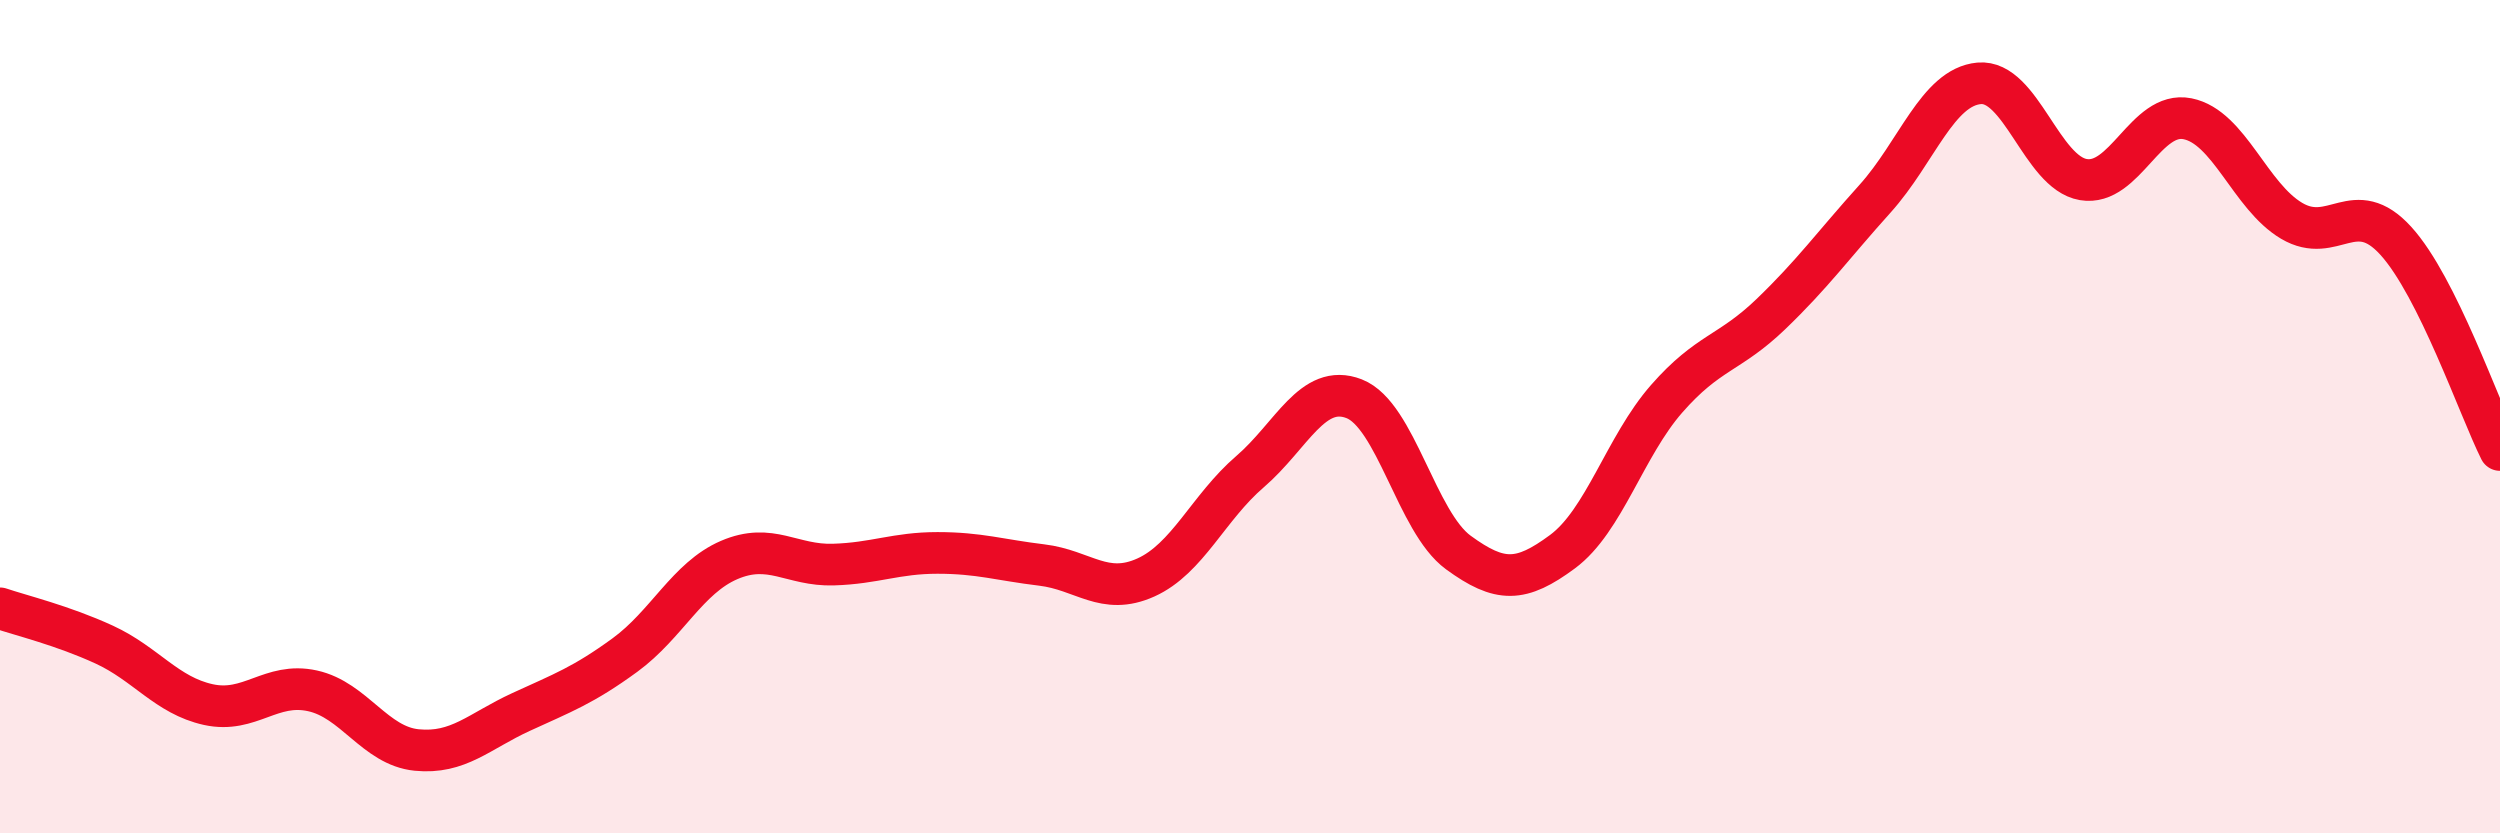 
    <svg width="60" height="20" viewBox="0 0 60 20" xmlns="http://www.w3.org/2000/svg">
      <path
        d="M 0,14.6 C 0.5,14.77 1.5,15.01 2.5,15.47 C 3.5,15.93 4,16.69 5,16.91 C 6,17.13 6.5,16.36 7.5,16.58 C 8.5,16.8 9,17.9 10,18 C 11,18.1 11.5,17.55 12.5,17.09 C 13.5,16.63 14,16.45 15,15.72 C 16,14.99 16.5,13.87 17.5,13.44 C 18.5,13.01 19,13.58 20,13.55 C 21,13.52 21.5,13.27 22.5,13.27 C 23.5,13.27 24,13.44 25,13.56 C 26,13.68 26.5,14.31 27.5,13.86 C 28.5,13.41 29,12.18 30,11.32 C 31,10.46 31.5,9.18 32.5,9.57 C 33.5,9.96 34,12.53 35,13.26 C 36,13.99 36.5,13.98 37.5,13.24 C 38.5,12.5 39,10.71 40,9.57 C 41,8.43 41.5,8.5 42.5,7.54 C 43.5,6.58 44,5.88 45,4.77 C 46,3.66 46.5,2.09 47.5,2 C 48.5,1.91 49,4.14 50,4.31 C 51,4.48 51.5,2.65 52.5,2.85 C 53.5,3.05 54,4.71 55,5.3 C 56,5.89 56.5,4.68 57.5,5.78 C 58.5,6.88 59.5,9.8 60,10.8L60 20L0 20Z"
        fill="#EB0A25"
        opacity="0.1"
        stroke-linecap="round"
        stroke-linejoin="round"
      />
      <path
        d="M 0,14.6 C 0.5,14.77 1.5,15.01 2.5,15.47 C 3.5,15.93 4,16.69 5,16.91 C 6,17.13 6.5,16.36 7.5,16.58 C 8.5,16.8 9,17.9 10,18 C 11,18.1 11.5,17.55 12.5,17.09 C 13.5,16.63 14,16.45 15,15.72 C 16,14.99 16.5,13.87 17.5,13.44 C 18.5,13.01 19,13.58 20,13.55 C 21,13.52 21.5,13.27 22.5,13.27 C 23.5,13.27 24,13.44 25,13.56 C 26,13.68 26.5,14.31 27.5,13.86 C 28.5,13.41 29,12.18 30,11.32 C 31,10.46 31.5,9.18 32.5,9.57 C 33.5,9.96 34,12.53 35,13.26 C 36,13.99 36.5,13.98 37.5,13.24 C 38.5,12.5 39,10.71 40,9.57 C 41,8.43 41.5,8.5 42.5,7.54 C 43.5,6.58 44,5.88 45,4.77 C 46,3.66 46.5,2.09 47.5,2 C 48.5,1.91 49,4.14 50,4.31 C 51,4.48 51.5,2.65 52.5,2.85 C 53.5,3.05 54,4.71 55,5.3 C 56,5.89 56.5,4.68 57.5,5.78 C 58.5,6.88 59.5,9.8 60,10.8"
        stroke="#EB0A25"
        stroke-width="1"
        fill="none"
        stroke-linecap="round"
        stroke-linejoin="round"
      />
    </svg>
  